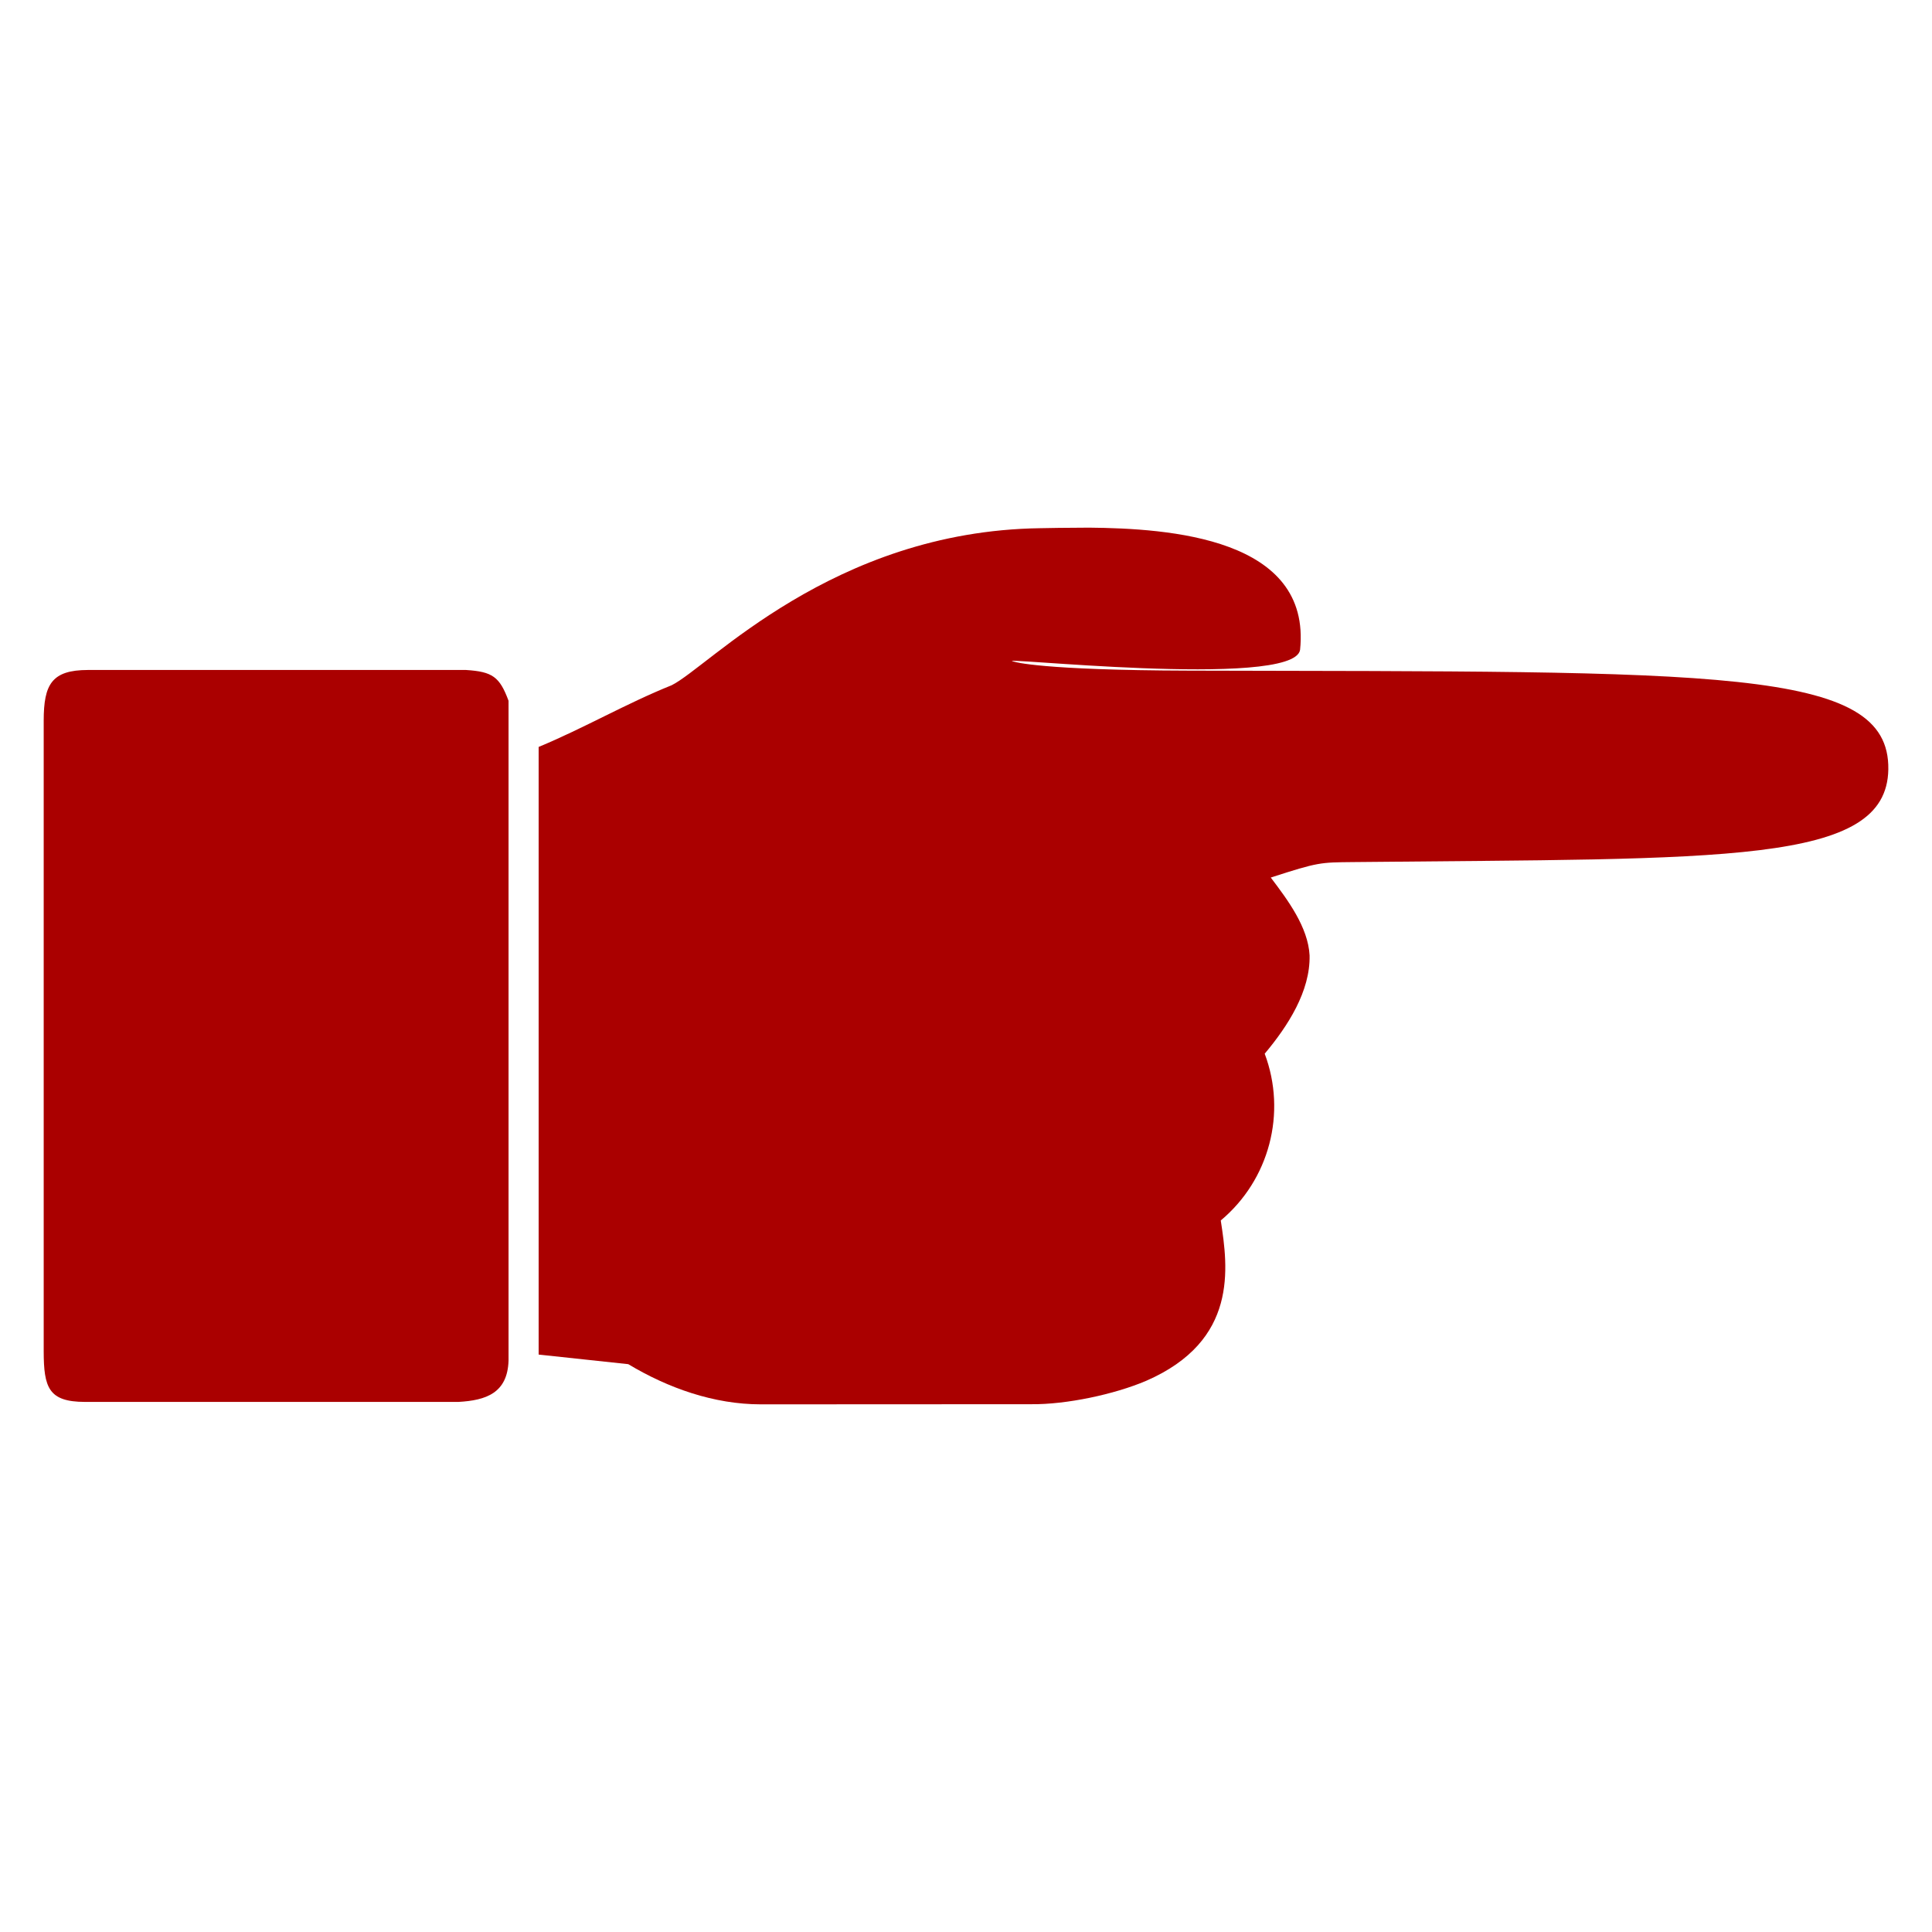 <?xml version="1.0" encoding="UTF-8"?>
<svg width="1200pt" height="1200pt" version="1.1" viewBox="0 0 1200 1200" xmlns="http://www.w3.org/2000/svg">
 <g>
  <path fill="#AA0000" d="m676.24 327.73c50.043 0.465 138.48 6.328 131.26 75.906-3.863 24.824-198.86 3.039-177.3 7.422 0 0 15.793 5.25 108.39 5.481 327.93 0.816 435.26-2.488 434.28 61.32-0.918 59.496-101.72 55.184-332.47 57.594-20.383 0.215-21.43 0-51.102 9.613 10.59 13.969 23.16 30.801 24.109 48.305 0.496 22.305-13.527 44.016-27.879 61.098 13.824 36.824 2.879 78.359-27.289 103.59 4.547 29.488 10.906 74.656-46.344 99.602-19.824 8.457-49.703 14.75-71.254 14.52l-168.07 0.082c-29.008 0-57.469-10.02-82.344-24.953l-55.664-5.961v-377.42c28.082-11.625 54.352-26.961 82.57-38.297 23.176-11.41 99.793-95.711 228.8-97.555 15.629-0.285 5.527-0.133 30.309-0.344z"/>
  <path fill="#AA0000" d="m289.46 416.14c16.422 1.055 20.879 4.199 26.406 19.129v409.83c-0.641 20.117-13.91 24.695-31.109 25.656h-232.06c-22.543-0.051-25.52-8.906-25.559-31.449v-391.72c0.039-22.547 4.977-31.41 27.52-31.449z"/>
 </g>
</svg>
